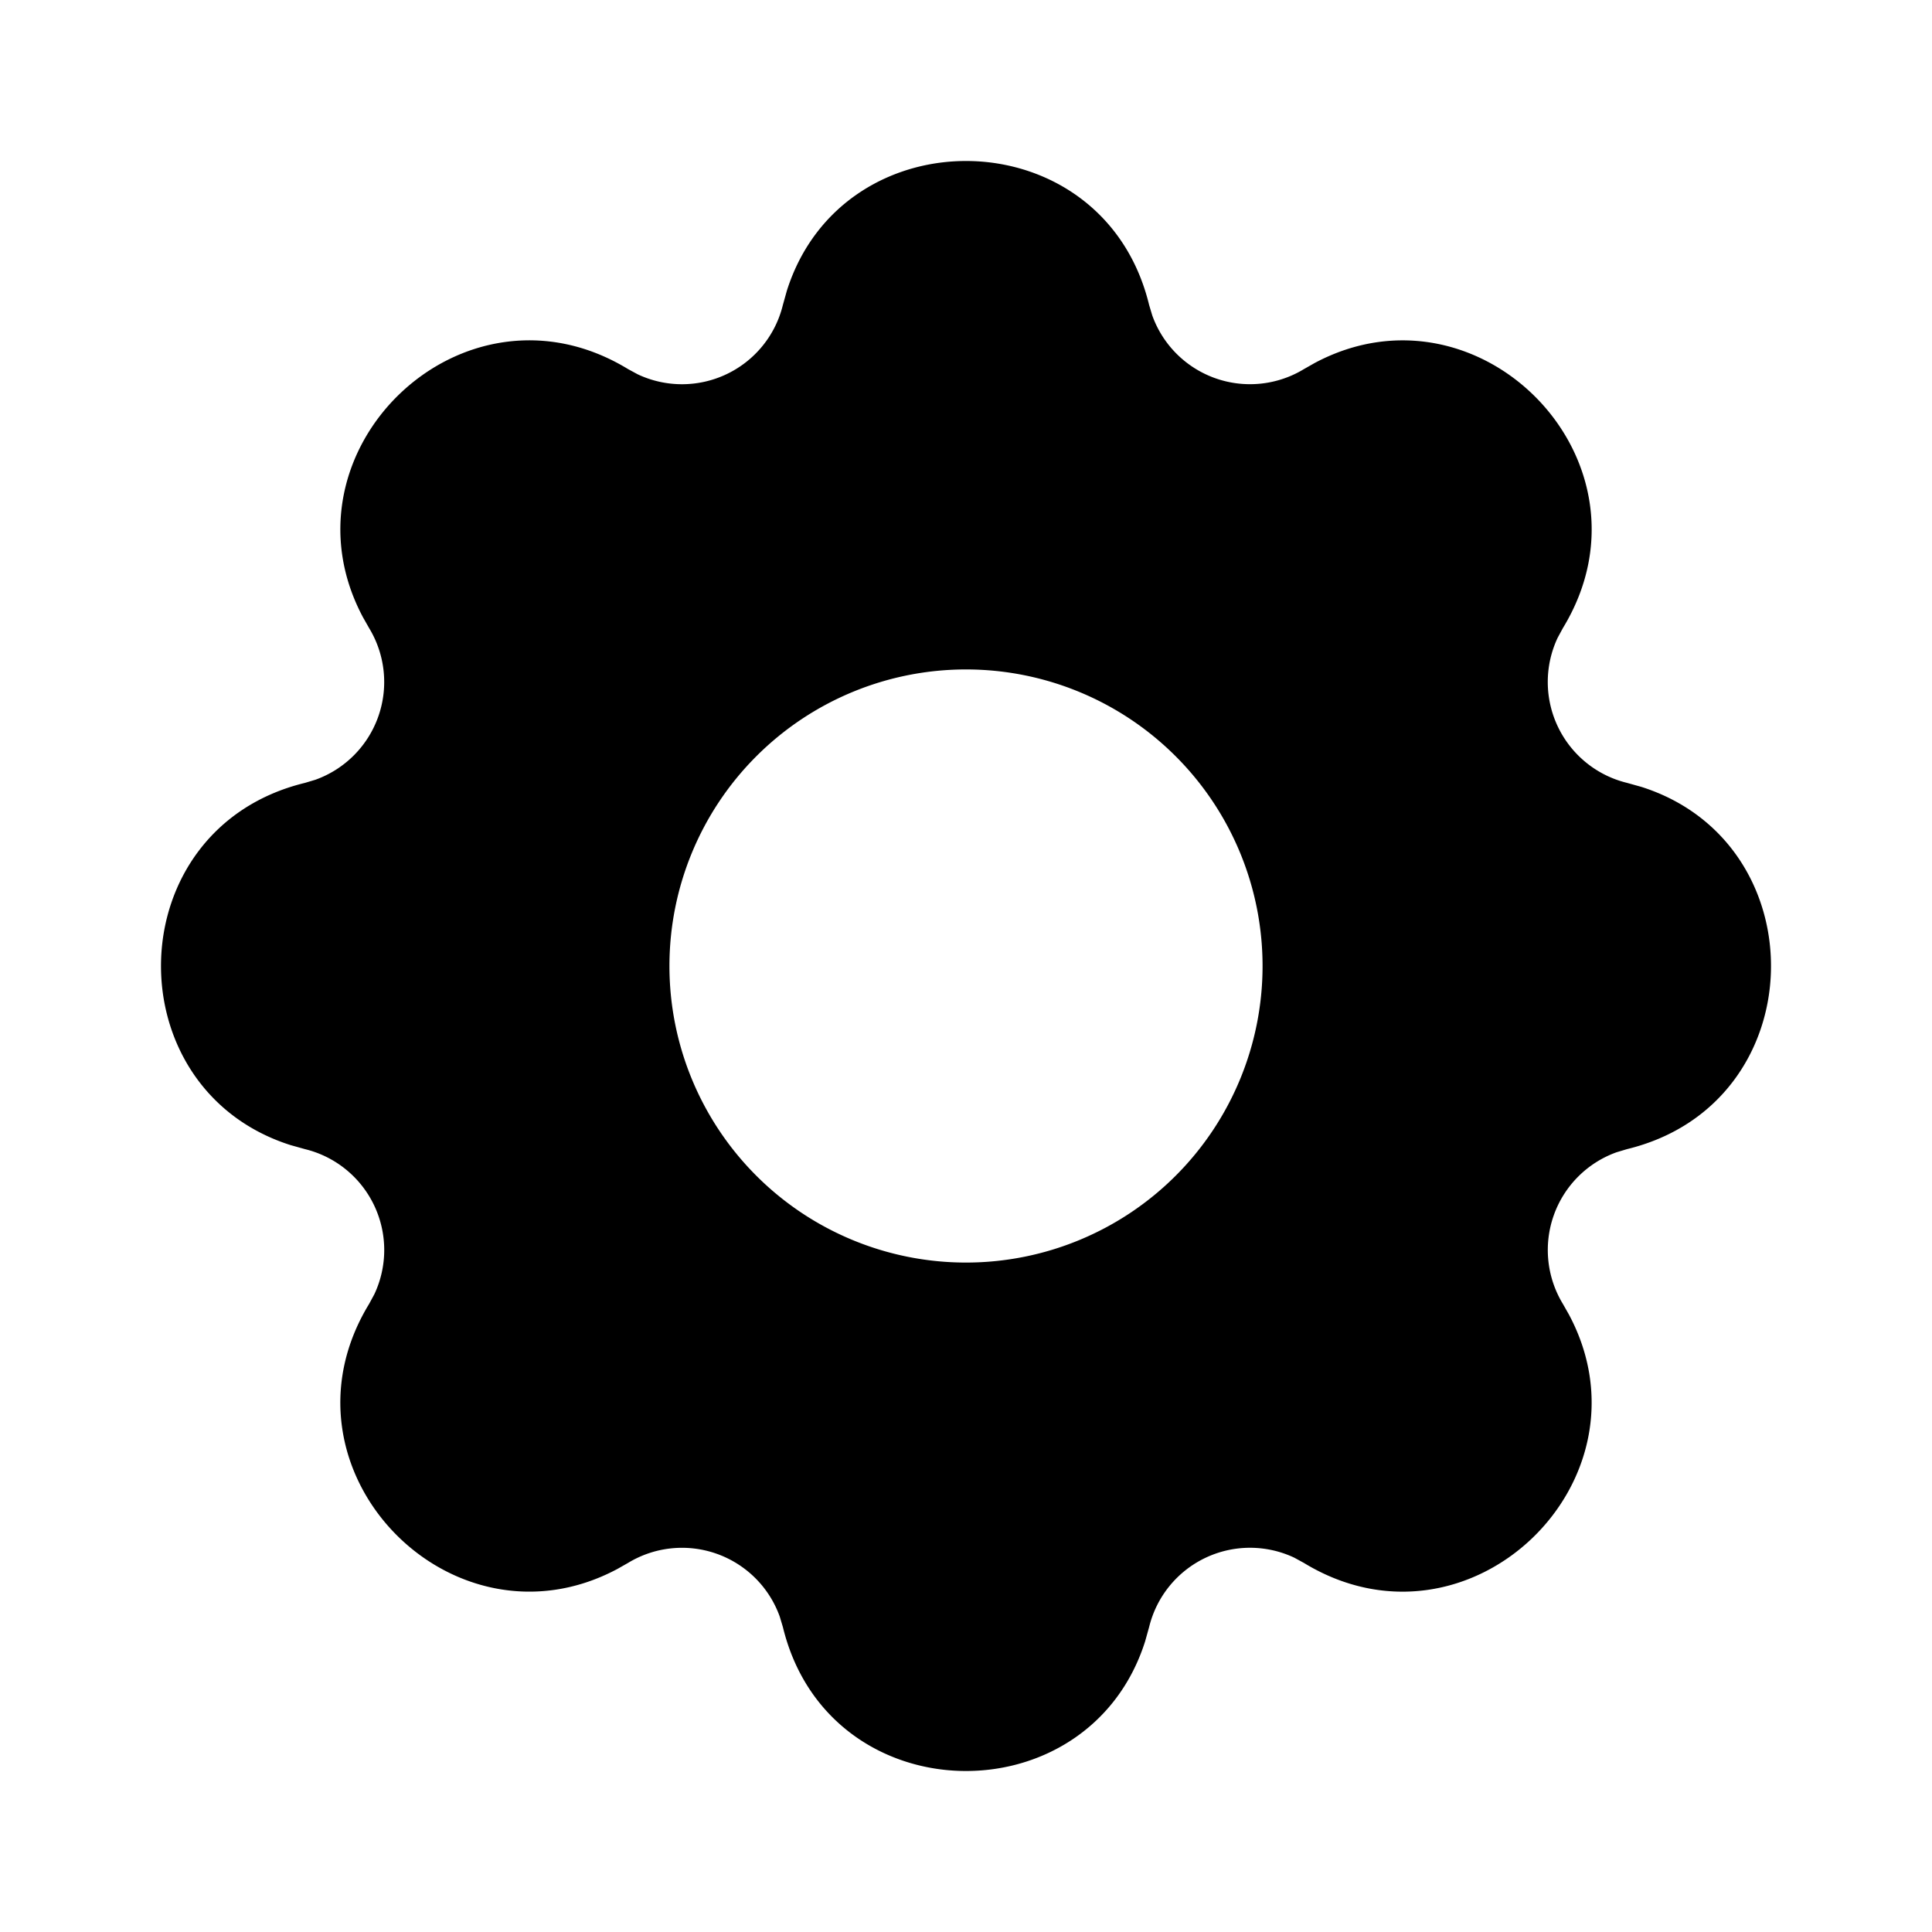 <svg xmlns="http://www.w3.org/2000/svg" viewBox="0 0 24 24"><path fill="currentColor" fill-rule="nonzero" d="M9.775 3.61c.701-2.205 3.936-2.145 4.5.179l.039.13a1.29 1.29 0 0 0 1.884.666l.134-.076c2.062-1.099 4.333 1.242 3.083 3.293l-.065.12a1.29 1.29 0 0 0 .861 1.803l.179.05c2.205.701 2.145 3.936-.179 4.5l-.13.039a1.29 1.29 0 0 0-.666 1.884l.076.134c1.099 2.062-1.242 4.333-3.294 3.083l-.119-.065a1.29 1.29 0 0 0-1.803.861l-.05.179c-.701 2.205-3.936 2.145-4.5-.179l-.039-.13a1.29 1.29 0 0 0-1.884-.666l-.134.076c-2.062 1.099-4.333-1.242-3.083-3.293l.065-.12a1.29 1.29 0 0 0-.861-1.803l-.179-.05c-2.205-.701-2.145-3.936.179-4.5l.13-.039a1.29 1.29 0 0 0 .666-1.884l-.076-.134C3.41 5.606 5.75 3.335 7.802 4.585l.12.065a1.29 1.29 0 0 0 1.803-.861ZM12 8.316a3.684 3.684 0 1 0 0 7.368 3.684 3.684 0 0 0 0-7.368"/></svg>
